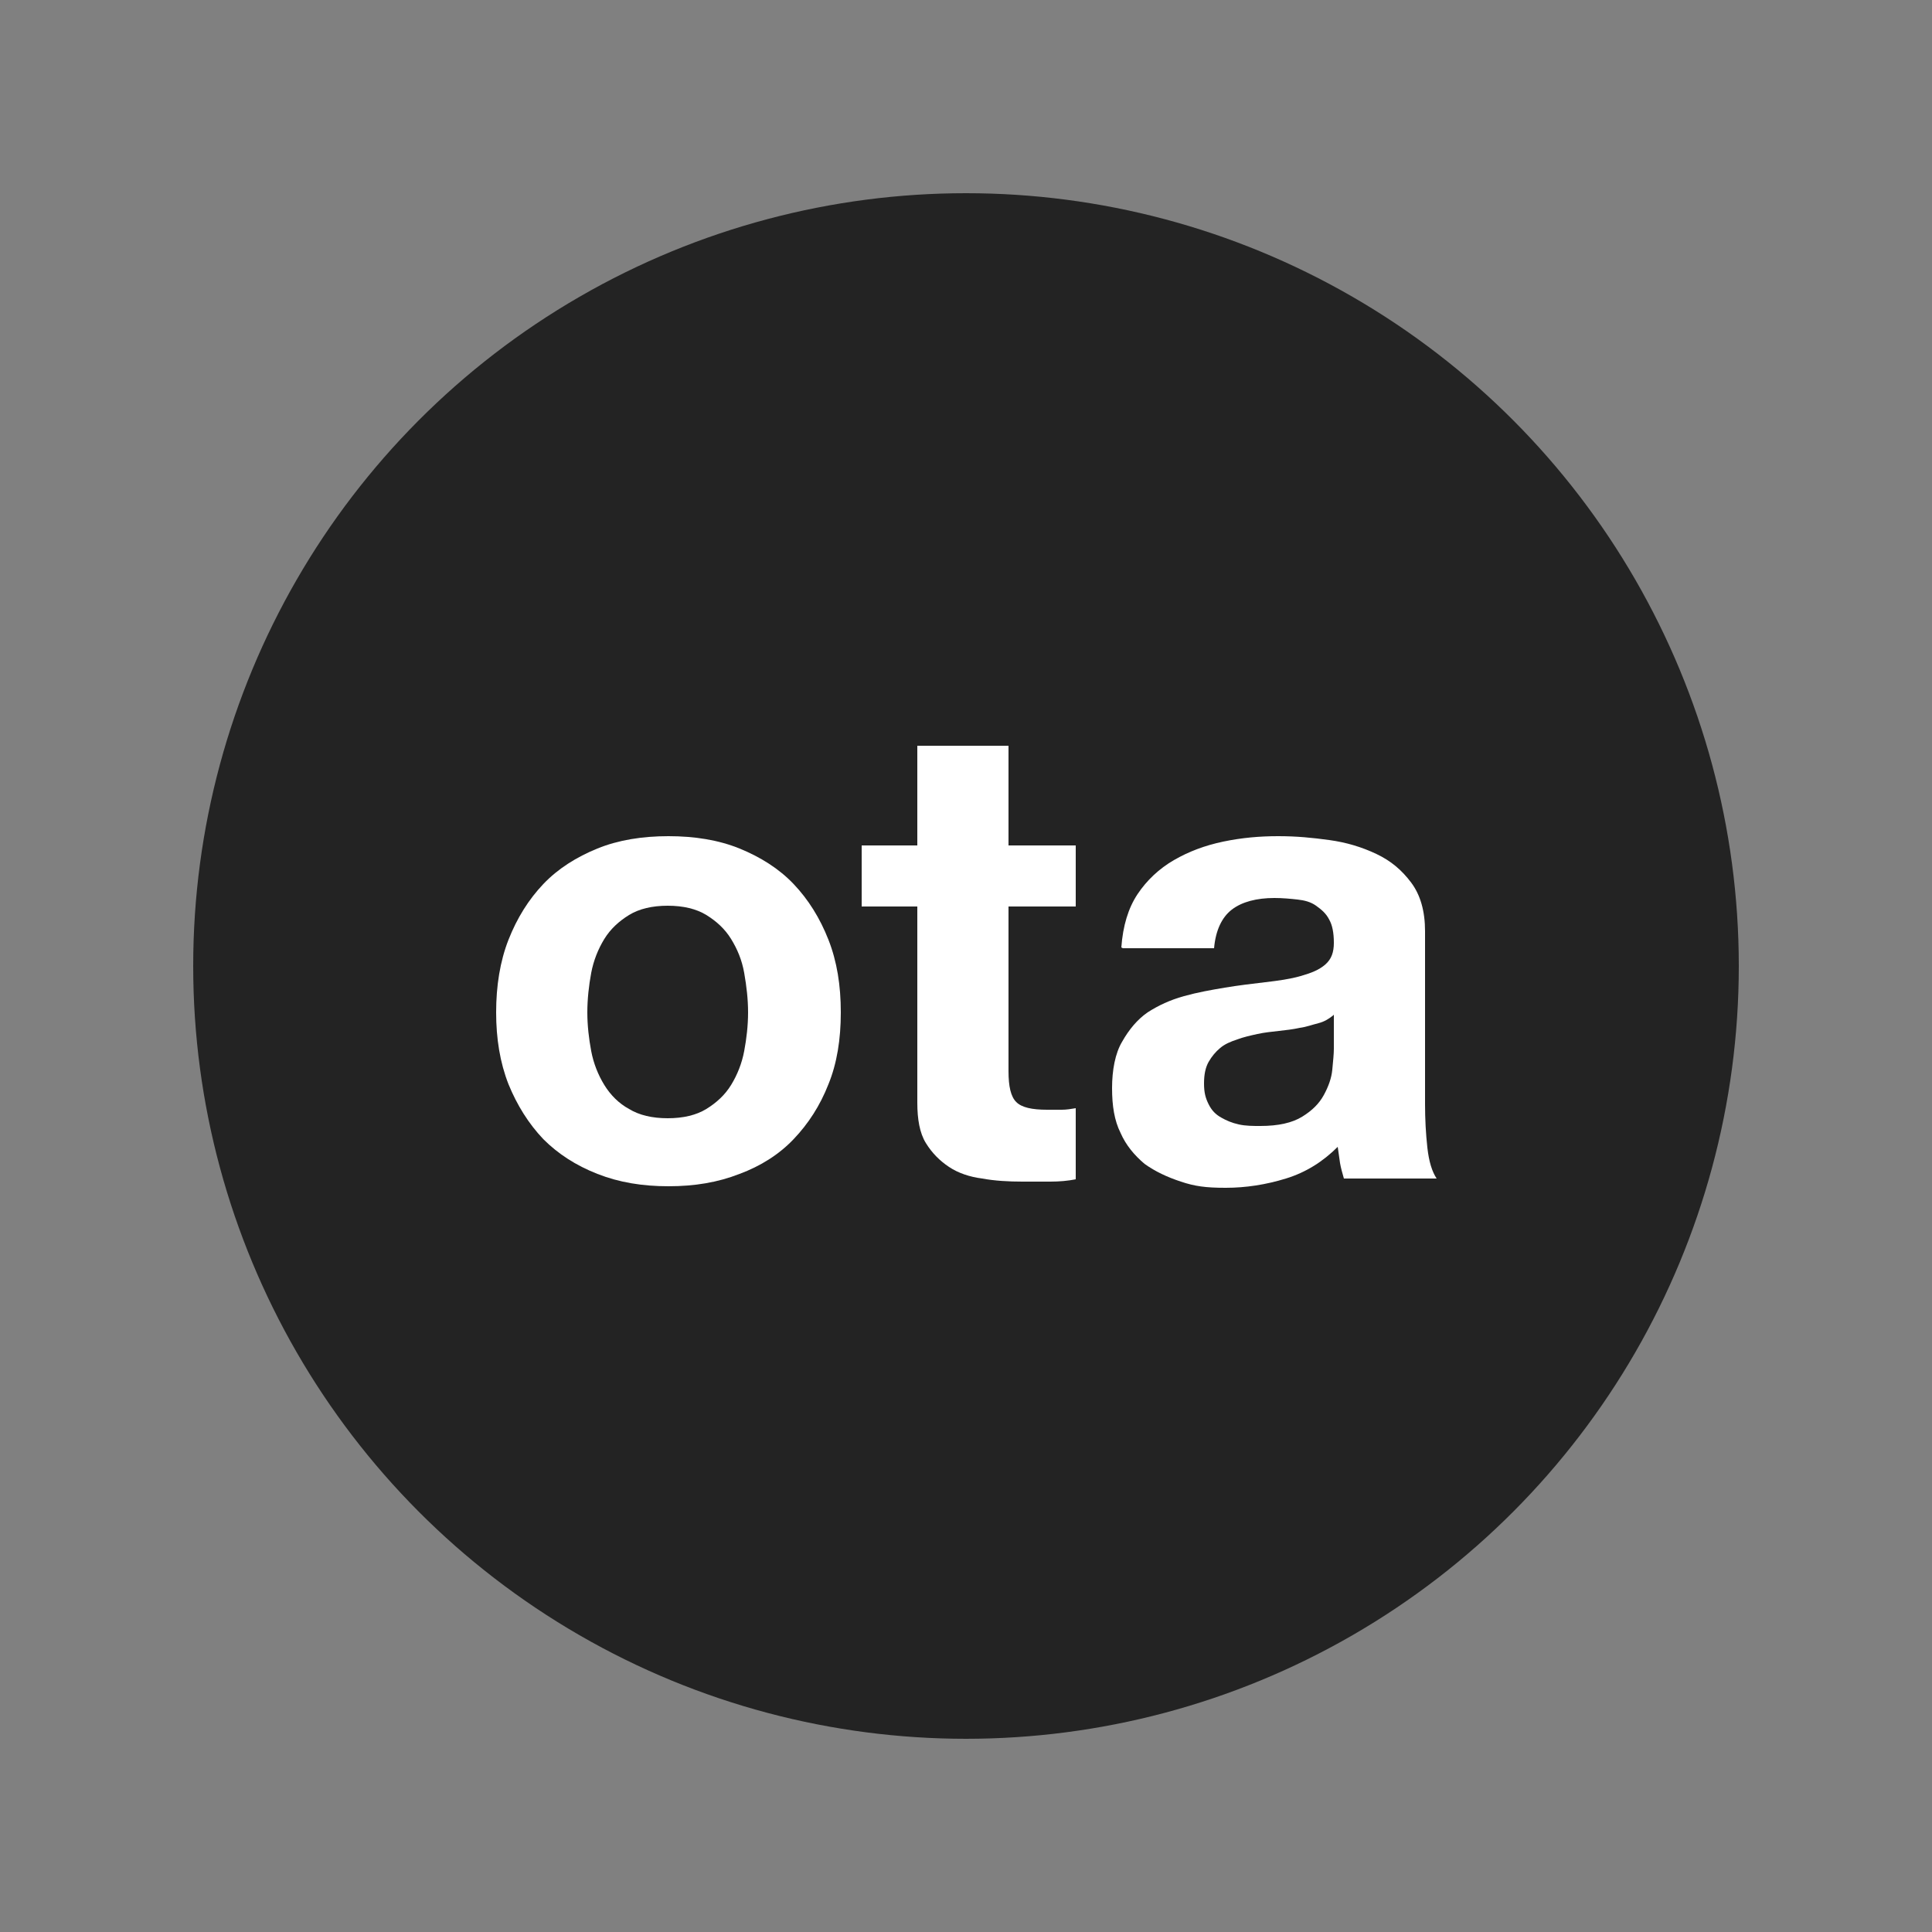 <?xml version="1.0" encoding="UTF-8"?>
<svg id="Layer_1" xmlns="http://www.w3.org/2000/svg" version="1.1" viewBox="0 0 250 250">
  <rect x="0" y="0" width="250" height="250" fill="#808080" stroke="none"/>
  <!-- Generator: Adobe Illustrator 29.2.1, SVG Export Plug-In . SVG Version: 2.1.0 Build 116)  -->
  <defs>
    <style>
      .st0 {
        fill: #fff;
      }

      .st1 {
        fill: #232323;
      }
    </style>
  </defs>
  <circle class="st1" cx="125" cy="125" r="100"/>
  <g>
    <path class="st0" d="M65.8,121.6c1.1-2.8,2.6-5.2,4.5-7.2,1.9-2,4.3-3.5,7-4.6s5.8-1.6,9.2-1.6,6.5.5,9.2,1.6,5.1,2.6,7,4.6,3.4,4.4,4.5,7.2c1.1,2.8,1.6,5.9,1.6,9.4s-.5,6.6-1.6,9.3c-1.1,2.8-2.6,5.1-4.5,7.1-1.9,2-4.3,3.5-7,4.5-2.8,1.1-5.8,1.6-9.2,1.6s-6.4-.5-9.2-1.6-5.1-2.6-7-4.5c-1.9-2-3.4-4.4-4.5-7.1-1.1-2.8-1.6-5.9-1.6-9.3s.5-6.6,1.6-9.4ZM76.5,136c.3,1.6.9,3.1,1.7,4.4.8,1.3,1.9,2.4,3.2,3.1,1.3.8,3,1.2,5,1.2s3.7-.4,5-1.2,2.4-1.8,3.2-3.1c.8-1.3,1.4-2.8,1.7-4.4s.5-3.3.5-5-.2-3.4-.5-5.1-.9-3.1-1.7-4.4-1.9-2.3-3.2-3.1-3-1.2-5-1.2-3.7.4-5,1.2-2.4,1.8-3.2,3.1c-.8,1.3-1.4,2.8-1.7,4.4s-.5,3.4-.5,5.1.2,3.4.5,5Z"/>
    <path class="st0" d="M139.2,109.4v7.9h-8.7v21.3c0,2,.3,3.3,1,4s2,1,4,1,1.3,0,1.9,0c.6,0,1.2-.1,1.8-.2v9.2c-1,.2-2.1.3-3.3.3s-2.4,0-3.6,0c-1.8,0-3.6-.1-5.2-.4-1.6-.2-3.1-.7-4.3-1.5s-2.2-1.8-3-3.1-1.1-3.1-1.1-5.2v-25.4h-7.2v-7.9h7.2v-12.9h11.8v12.9h8.7,0Z"/>
    <path class="st0" d="M145.1,122.6c.2-2.8.9-5.1,2.1-6.9,1.2-1.8,2.8-3.3,4.7-4.4,1.9-1.1,4-1.9,6.4-2.4,2.4-.5,4.7-.7,7.1-.7s4.4.2,6.6.5,4.2.9,6.1,1.8,3.3,2.1,4.5,3.7,1.8,3.7,1.8,6.3v22.4c0,1.9.1,3.8.3,5.6.2,1.8.6,3.1,1.2,4h-12c-.2-.7-.4-1.4-.5-2-.1-.7-.2-1.4-.3-2.1-1.9,1.9-4.1,3.3-6.7,4.1-2.6.8-5.2,1.2-7.8,1.2s-4-.2-5.8-.8-3.3-1.3-4.7-2.3c-1.3-1.1-2.4-2.4-3.1-4-.8-1.6-1.1-3.5-1.1-5.8s.4-4.5,1.3-6c.9-1.6,2-2.9,3.3-3.8,1.4-.9,2.9-1.6,4.7-2.1s3.5-.8,5.3-1.1,3.5-.5,5.2-.7,3.2-.4,4.6-.8,2.4-.8,3.2-1.5,1.1-1.6,1.1-2.8c0-1.3-.2-2.3-.6-3-.4-.8-1-1.3-1.7-1.8s-1.5-.7-2.4-.8-1.9-.2-3-.2c-2.3,0-4.2.5-5.5,1.5s-2.1,2.7-2.3,5h-11.8ZM172.5,131.4c-.5.4-1.1.8-1.9,1-.8.2-1.6.5-2.4.6-.9.2-1.8.3-2.7.4-.9.1-1.9.2-2.8.4-.9.2-1.8.4-2.6.7-.9.3-1.6.6-2.2,1.1-.6.5-1.1,1.1-1.5,1.8-.4.7-.6,1.6-.6,2.8s.2,1.9.6,2.7.9,1.3,1.6,1.7,1.4.7,2.3.9,1.8.2,2.8.2c2.3,0,4.1-.4,5.4-1.2s2.2-1.7,2.8-2.8c.6-1.1,1-2.2,1.1-3.3s.2-2,.2-2.7v-4.4h0Z"/>
  </g>
</svg>